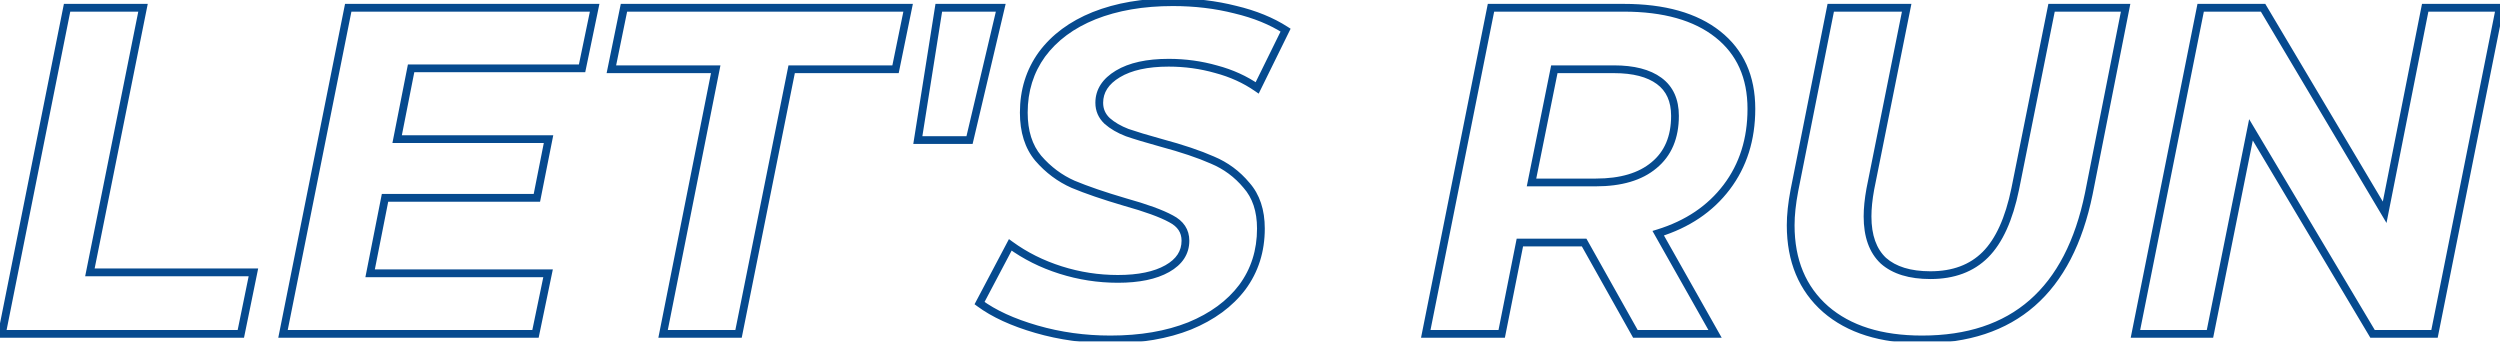<?xml version="1.0" encoding="UTF-8"?> <svg xmlns="http://www.w3.org/2000/svg" width="644" height="88" viewBox="0 0 644 88" fill="none"><g filter="url(#filter0_b_31_4953)"><path d="M17.28 2V1H16.46L16.299 1.804L17.28 2ZM36.84 2L37.82 2.197L38.061 1H36.84V2ZM23.16 70.16L22.18 69.963L21.939 71.16H23.16V70.16ZM65.28 70.16L66.26 70.36L66.505 69.16H65.28V70.16ZM62.04 86V87H62.856L63.02 86.2L62.04 86ZM0.48 86L-0.501 85.804L-0.74 87H0.48V86ZM17.28 3H36.84V1H17.28V3ZM35.86 1.803L22.18 69.963L24.14 70.357L37.82 2.197L35.86 1.803ZM23.16 71.16H65.28V69.16H23.16V71.16ZM64.3 69.96L61.06 85.8L63.02 86.2L66.26 70.36L64.3 69.96ZM62.04 85H0.48V87H62.04V85ZM1.461 86.196L18.261 2.196L16.299 1.804L-0.501 85.804L1.461 86.196ZM105.902 17.6V16.6H105.08L104.921 17.406L105.902 17.6ZM102.302 35.84L101.321 35.646L101.085 36.84H102.302V35.84ZM141.302 35.84L142.283 36.035L142.52 34.84H141.302V35.84ZM138.302 50.96V51.96H139.123L139.283 51.155L138.302 50.96ZM99.182 50.96V49.96H98.36L98.201 50.766L99.182 50.96ZM95.342 70.4L94.361 70.206L94.125 71.4H95.342V70.4ZM141.182 70.4L142.161 70.603L142.411 69.4H141.182V70.4ZM137.942 86V87H138.756L138.921 86.203L137.942 86ZM72.902 86L71.921 85.804L71.682 87H72.902V86ZM89.702 2V1H88.882L88.721 1.804L89.702 2ZM153.182 2L154.161 2.203L154.411 1H153.182V2ZM149.942 17.6V18.6H150.756L150.921 17.803L149.942 17.6ZM104.921 17.406L101.321 35.646L103.283 36.034L106.883 17.794L104.921 17.406ZM102.302 36.84H141.302V34.84H102.302V36.84ZM140.321 35.645L137.321 50.765L139.283 51.155L142.283 36.035L140.321 35.645ZM138.302 49.96H99.182V51.96H138.302V49.96ZM98.201 50.766L94.361 70.206L96.323 70.594L100.163 51.154L98.201 50.766ZM95.342 71.4H141.182V69.4H95.342V71.4ZM140.203 70.197L136.963 85.797L138.921 86.203L142.161 70.603L140.203 70.197ZM137.942 85H72.902V87H137.942V85ZM73.882 86.196L90.683 2.196L88.721 1.804L71.921 85.804L73.882 86.196ZM89.702 3H153.182V1H89.702V3ZM152.203 1.797L148.963 17.397L150.921 17.803L154.161 2.203L152.203 1.797ZM149.942 16.6H105.902V18.6H149.942V16.6ZM184.37 17.84L185.35 18.035L185.588 16.84H184.37V17.84ZM157.49 17.84L156.51 17.64L156.264 18.84H157.49V17.84ZM160.73 2V1H159.914L159.75 1.8L160.73 2ZM233.93 2L234.909 2.2L235.155 1H233.93V2ZM230.69 17.84V18.84H231.506L231.669 18.04L230.69 17.84ZM203.93 17.84V16.84H203.11L202.949 17.643L203.93 17.84ZM190.25 86V87H191.069L191.23 86.197L190.25 86ZM170.81 86L169.829 85.805L169.591 87H170.81V86ZM184.37 16.84H157.49V18.84H184.37V16.84ZM158.469 18.04L161.709 2.2L159.75 1.8L156.51 17.64L158.469 18.04ZM160.73 3H233.93V1H160.73V3ZM232.95 1.8L229.71 17.64L231.669 18.04L234.909 2.2L232.95 1.8ZM230.69 16.84H203.93V18.84H230.69V16.84ZM202.949 17.643L189.269 85.803L191.23 86.197L204.91 18.037L202.949 17.643ZM190.25 85H170.81V87H190.25V85ZM171.79 86.195L185.35 18.035L183.389 17.645L169.829 85.805L171.79 86.195ZM241.833 2V1H240.979L240.845 1.843L241.833 2ZM257.793 2L258.766 2.23L259.056 1H257.793V2ZM249.753 36.08V37.08H250.544L250.726 36.31L249.753 36.08ZM236.433 36.08L235.445 35.923L235.262 37.08H236.433V36.08ZM241.833 3H257.793V1H241.833V3ZM256.82 1.77L248.78 35.85L250.726 36.31L258.766 2.23L256.82 1.77ZM249.753 35.08H236.433V37.08H249.753V35.08ZM237.42 36.236L242.82 2.156L240.845 1.843L235.445 35.923L237.42 36.236ZM252.329 78.08L251.445 77.613L251.043 78.373L251.735 78.884L252.329 78.08ZM260.249 63.08L260.838 62.272L259.904 61.591L259.365 62.613L260.249 63.08ZM273.209 69.56L273.511 68.607L273.511 68.607L273.209 69.56ZM300.689 69.2L301.18 70.071L301.18 70.071L300.689 69.2ZM301.649 56.36L301.168 57.237L301.179 57.243L301.19 57.249L301.649 56.36ZM289.769 52.04L289.487 52.999L289.5 53.003L289.769 52.04ZM276.449 47.48L276.045 48.395L276.054 48.399L276.063 48.402L276.449 47.48ZM267.449 40.76L266.683 41.402L266.688 41.408L266.693 41.414L267.449 40.76ZM268.409 14L267.605 13.405L267.598 13.415L268.409 14ZM281.849 4.04L281.48 3.111L281.475 3.112L281.849 4.04ZM318.209 2.48L317.963 3.449L317.97 3.451L317.977 3.453L318.209 2.48ZM331.169 7.76L332.066 8.201L332.46 7.402L331.711 6.919L331.169 7.76ZM323.849 22.64L323.28 23.462L324.234 24.123L324.746 23.081L323.849 22.64ZM313.289 17.84L313.014 18.802L313.023 18.804L313.033 18.807L313.289 17.84ZM287.969 19.04L287.455 18.183L287.455 18.183L287.969 19.04ZM285.209 31.16L284.524 31.888L284.535 31.899L284.547 31.91L285.209 31.16ZM290.369 34.16L290.01 35.093L290.026 35.099L290.042 35.105L290.369 34.16ZM299.129 36.8L298.862 37.764L298.87 37.766L299.129 36.8ZM312.329 41.24L311.925 42.155L311.934 42.159L311.943 42.162L312.329 41.24ZM321.089 47.72L320.321 48.36L320.33 48.372L320.34 48.383L321.089 47.72ZM320.009 74L320.807 74.602L320.813 74.595L320.009 74ZM306.449 83.96L306.818 84.889L306.829 84.885L306.449 83.96ZM286.049 86.44C279.499 86.44 273.232 85.572 267.247 83.839L266.691 85.761C272.866 87.548 279.32 88.44 286.049 88.44V86.44ZM267.247 83.839C261.241 82.101 256.479 79.904 252.923 77.276L251.735 78.884C255.539 81.696 260.538 83.979 266.691 85.761L267.247 83.839ZM253.213 78.547L261.133 63.547L259.365 62.613L251.445 77.613L253.213 78.547ZM259.66 63.888C263.592 66.755 268.01 68.963 272.907 70.513L273.511 68.607C268.808 67.117 264.586 65.005 260.838 62.272L259.66 63.888ZM272.907 70.513C277.805 72.064 282.827 72.84 287.969 72.84V70.84C283.031 70.84 278.213 70.096 273.511 68.607L272.907 70.513ZM287.969 72.84C293.422 72.84 297.854 71.947 301.18 70.071L300.198 68.329C297.284 69.973 293.236 70.84 287.969 70.84V72.84ZM301.18 70.071C304.548 68.171 306.369 65.472 306.369 62H304.369C304.369 64.608 303.07 66.709 300.198 68.329L301.18 70.071ZM306.369 62C306.369 60.585 306.012 59.299 305.274 58.179C304.539 57.066 303.464 56.171 302.108 55.471L301.19 57.249C302.314 57.829 303.099 58.514 303.604 59.281C304.106 60.041 304.369 60.935 304.369 62H306.369ZM302.13 55.483C299.545 54.066 295.494 52.601 290.038 51.077L289.5 53.003C294.924 54.519 298.793 55.934 301.168 57.237L302.13 55.483ZM290.051 51.081C284.63 49.486 280.229 47.978 276.835 46.558L276.063 48.402C279.549 49.862 284.028 51.394 289.487 52.999L290.051 51.081ZM276.853 46.565C273.554 45.108 270.673 42.959 268.205 40.106L266.693 41.414C269.345 44.481 272.464 46.812 276.045 48.395L276.853 46.565ZM268.216 40.118C265.923 37.381 264.729 33.709 264.729 29H262.729C262.729 34.051 264.015 38.219 266.683 41.402L268.216 40.118ZM264.729 29C264.729 23.515 266.231 18.724 269.22 14.585L267.598 13.415C264.347 17.916 262.729 23.125 262.729 29H264.729ZM269.213 14.595C272.287 10.445 276.607 7.229 282.223 4.968L281.475 3.112C275.571 5.49 270.932 8.915 267.606 13.405L269.213 14.595ZM282.218 4.969C287.918 2.705 294.548 1.56 302.129 1.56V-0.44C294.35 -0.44 287.46 0.735 281.48 3.111L282.218 4.969ZM302.129 1.56C307.734 1.56 313.01 2.191 317.963 3.449L318.455 1.511C313.328 0.209 307.885 -0.44 302.129 -0.44V1.56ZM317.977 3.453C322.93 4.632 327.14 6.353 330.627 8.601L331.711 6.919C327.998 4.527 323.568 2.728 318.441 1.507L317.977 3.453ZM330.272 7.319L322.952 22.199L324.746 23.081L332.066 8.201L330.272 7.319ZM324.418 21.818C321.197 19.588 317.57 17.941 313.545 16.873L313.033 18.807C316.849 19.819 320.261 21.372 323.28 23.462L324.418 21.818ZM313.564 16.878C309.551 15.732 305.378 15.16 301.049 15.16V17.16C305.2 17.16 309.187 17.708 313.014 18.802L313.564 16.878ZM301.049 15.16C295.429 15.16 290.867 16.135 287.455 18.183L288.484 19.898C291.471 18.105 295.629 17.16 301.049 17.16V15.16ZM287.455 18.183C284.033 20.235 282.169 23.005 282.169 26.48H284.169C284.169 23.875 285.505 21.685 288.484 19.898L287.455 18.183ZM282.169 26.48C282.169 28.6 282.966 30.422 284.524 31.888L285.894 30.432C284.732 29.338 284.169 28.04 284.169 26.48H282.169ZM284.547 31.91C286.014 33.204 287.844 34.26 290.01 35.093L290.728 33.227C288.735 32.46 287.124 31.516 285.871 30.41L284.547 31.91ZM290.042 35.105C292.152 35.835 295.095 36.722 298.862 37.764L299.396 35.836C295.643 34.798 292.747 33.925 290.696 33.215L290.042 35.105ZM298.87 37.766C304.201 39.198 308.548 40.663 311.925 42.155L312.733 40.325C309.23 38.777 304.777 37.282 299.389 35.834L298.87 37.766ZM311.943 42.162C315.234 43.54 318.023 45.603 320.321 48.36L321.857 47.08C319.355 44.077 316.304 41.82 312.715 40.318L311.943 42.162ZM320.34 48.383C322.622 50.959 323.809 54.423 323.809 58.88H325.809C325.809 54.057 324.516 50.081 321.838 47.057L320.34 48.383ZM323.809 58.88C323.809 64.442 322.269 69.27 319.206 73.405L320.813 74.595C324.15 70.09 325.809 64.838 325.809 58.88H323.809ZM319.211 73.398C316.138 77.47 311.775 80.69 306.069 83.035L306.829 84.885C312.803 82.43 317.481 79.01 320.807 74.602L319.211 73.398ZM306.08 83.031C300.381 85.294 293.711 86.44 286.049 86.44V88.44C293.907 88.44 300.837 87.266 306.818 84.889L306.08 83.031ZM444.797 48.2L444 47.596L444 47.596L444.797 48.2ZM427.157 60.08L426.862 59.124L425.675 59.49L426.286 60.572L427.157 60.08ZM441.797 86V87H443.51L442.668 85.508L441.797 86ZM421.277 86L420.405 86.489L420.691 87H421.277V86ZM408.077 62.48L408.949 61.991L408.662 61.48H408.077V62.48ZM391.517 62.48V61.48H390.696L390.536 62.285L391.517 62.48ZM386.837 86V87H387.657L387.818 86.195L386.837 86ZM367.277 86L366.296 85.804L366.057 87H367.277V86ZM384.077 2V1H383.257L383.096 1.804L384.077 2ZM442.517 8.84L441.896 9.624L441.896 9.624L442.517 8.84ZM426.077 42.56L425.442 41.788L425.433 41.795L426.077 42.56ZM427.397 20.84L427.989 20.034L427.989 20.034L427.397 20.84ZM400.397 17.84V16.84H399.578L399.417 17.642L400.397 17.84ZM394.517 47L393.537 46.802L393.295 48H394.517V47ZM450.157 28.04C450.157 35.689 448.093 42.19 444 47.596L445.594 48.804C449.981 43.01 452.157 36.071 452.157 28.04H450.157ZM444 47.596C439.901 53.01 434.207 56.858 426.862 59.124L427.452 61.036C435.147 58.662 441.213 54.59 445.594 48.804L444 47.596ZM426.286 60.572L440.926 86.492L442.668 85.508L428.028 59.588L426.286 60.572ZM441.797 85H421.277V87H441.797V85ZM422.149 85.511L408.949 61.991L407.205 62.969L420.405 86.489L422.149 85.511ZM408.077 61.48H391.517V63.48H408.077V61.48ZM390.536 62.285L385.856 85.805L387.818 86.195L392.498 62.675L390.536 62.285ZM386.837 85H367.277V87H386.837V85ZM368.257 86.196L385.057 2.196L383.096 1.804L366.296 85.804L368.257 86.196ZM384.077 3H418.277V1H384.077V3ZM418.277 3C428.543 3 436.373 5.252 441.896 9.624L443.138 8.056C437.14 3.308 428.811 1 418.277 1V3ZM441.896 9.624C447.385 13.97 450.157 20.063 450.157 28.04H452.157C452.157 19.537 449.168 12.83 443.138 8.056L441.896 9.624ZM411.077 48C417.697 48 422.959 46.489 426.72 43.325L425.433 41.795C422.155 44.551 417.417 46 411.077 46V48ZM426.712 43.332C430.586 40.147 432.477 35.598 432.477 29.84H430.477C430.477 35.122 428.767 39.053 425.442 41.788L426.712 43.332ZM432.477 29.84C432.477 25.588 431.015 22.259 427.989 20.034L426.804 21.646C429.219 23.421 430.477 26.091 430.477 29.84H432.477ZM427.989 20.034C425.032 17.86 420.91 16.84 415.757 16.84V18.84C420.684 18.84 424.322 19.82 426.804 21.646L427.989 20.034ZM415.757 16.84H400.397V18.84H415.757V16.84ZM399.417 17.642L393.537 46.802L395.497 47.198L401.377 18.038L399.417 17.642ZM394.517 48H411.077V46H394.517V48ZM470.279 79.64L469.618 80.391L469.624 80.396L470.279 79.64ZM462.239 49.04L461.258 48.845L461.257 48.853L462.239 49.04ZM471.599 2V1H470.778L470.618 1.805L471.599 2ZM491.159 2L492.14 2.197L492.379 1H491.159V2ZM481.799 48.68L480.819 48.483L480.817 48.492L480.815 48.501L481.799 48.68ZM485.159 67.16L484.474 67.888L484.485 67.899L484.496 67.909L485.159 67.16ZM511.439 65.6L512.146 66.307L512.146 66.307L511.439 65.6ZM519.119 48.68L520.098 48.882L520.1 48.877L519.119 48.68ZM528.479 2V1H527.66L527.499 1.803L528.479 2ZM547.559 2L548.54 2.194L548.776 1H547.559V2ZM538.079 49.88L539.059 50.08L539.06 50.074L538.079 49.88ZM495.119 86.44C484.719 86.44 476.699 83.881 470.934 78.884L469.624 80.396C475.859 85.799 484.399 88.44 495.119 88.44V86.44ZM470.94 78.889C465.187 73.827 462.279 66.918 462.279 58.04H460.279C460.279 67.402 463.371 74.893 469.618 80.391L470.94 78.889ZM462.279 58.04C462.279 55.478 462.59 52.542 463.221 49.227L461.257 48.853C460.608 52.258 460.279 55.322 460.279 58.04H462.279ZM463.22 49.235L472.58 2.195L470.618 1.805L461.258 48.845L463.22 49.235ZM471.599 3H491.159V1H471.599V3ZM490.179 1.803L480.819 48.483L482.78 48.877L492.14 2.197L490.179 1.803ZM480.815 48.501C480.327 51.184 480.079 53.606 480.079 55.76H482.079C482.079 53.754 482.311 51.456 482.783 48.859L480.815 48.501ZM480.079 55.76C480.079 60.976 481.49 65.08 484.474 67.888L485.844 66.432C483.388 64.12 482.079 60.624 482.079 55.76H480.079ZM484.496 67.909C487.542 70.606 491.855 71.88 497.279 71.88V69.88C492.143 69.88 488.376 68.674 485.822 66.411L484.496 67.909ZM497.279 71.88C503.41 71.88 508.404 70.05 512.146 66.307L510.732 64.893C507.434 68.19 502.988 69.88 497.279 69.88V71.88ZM512.146 66.307C515.864 62.589 518.48 56.73 520.098 48.882L518.14 48.478C516.558 56.15 514.054 61.571 510.732 64.893L512.146 66.307ZM520.1 48.877L529.46 2.197L527.499 1.803L518.139 48.483L520.1 48.877ZM528.479 3H547.559V1H528.479V3ZM546.578 1.806L537.098 49.686L539.06 50.074L548.54 2.194L546.578 1.806ZM537.099 49.68C534.568 62.058 529.788 71.224 522.841 77.297C515.903 83.363 506.696 86.44 495.119 86.44V88.44C507.062 88.44 516.775 85.257 524.157 78.803C531.531 72.356 536.47 62.742 539.059 50.08L537.099 49.68ZM643.929 2L644.91 2.196L645.149 1H643.929V2ZM627.129 86V87H627.949L628.11 86.196L627.129 86ZM611.169 86L610.31 86.512L610.601 87H611.169V86ZM579.849 33.44L580.708 32.928L579.38 30.699L578.869 33.243L579.849 33.44ZM569.289 86V87H570.108L570.27 86.197L569.289 86ZM550.089 86L549.109 85.804L548.87 87H550.089V86ZM566.889 2V1H566.07L565.909 1.804L566.889 2ZM582.969 2L583.829 1.489L583.538 1H582.969V2ZM614.289 54.68L613.43 55.191L614.763 57.434L615.27 54.874L614.289 54.68ZM624.729 2V1H623.908L623.748 1.806L624.729 2ZM642.949 1.804L626.149 85.804L628.11 86.196L644.91 2.196L642.949 1.804ZM627.129 85H611.169V87H627.129V85ZM612.028 85.488L580.708 32.928L578.99 33.952L610.31 86.512L612.028 85.488ZM578.869 33.243L568.309 85.803L570.27 86.197L580.83 33.637L578.869 33.243ZM569.289 85H550.089V87H569.289V85ZM551.07 86.196L567.87 2.196L565.909 1.804L549.109 85.804L551.07 86.196ZM566.889 3H582.969V1H566.889V3ZM582.11 2.511L613.43 55.191L615.149 54.169L583.829 1.489L582.11 2.511ZM615.27 54.874L625.71 2.194L623.748 1.806L613.308 54.486L615.27 54.874ZM624.729 3H643.929V1H624.729V3Z" fill="#064A8F"></path></g><defs><filter id="filter0_b_31_4953" x="-33.52" y="-33.44" width="711.449" height="154.88" filterUnits="userSpaceOnUse" color-interpolation-filters="sRGB"><feFlood flood-opacity="0" result="BackgroundImageFix"></feFlood><feGaussianBlur in="BackgroundImageFix" stdDeviation="17"></feGaussianBlur><feComposite in2="SourceAlpha" operator="in" result="effect1_backgroundBlur_31_4953"></feComposite><feBlend mode="normal" in="SourceGraphic" in2="effect1_backgroundBlur_31_4953" result="shape"></feBlend></filter></defs></svg> 